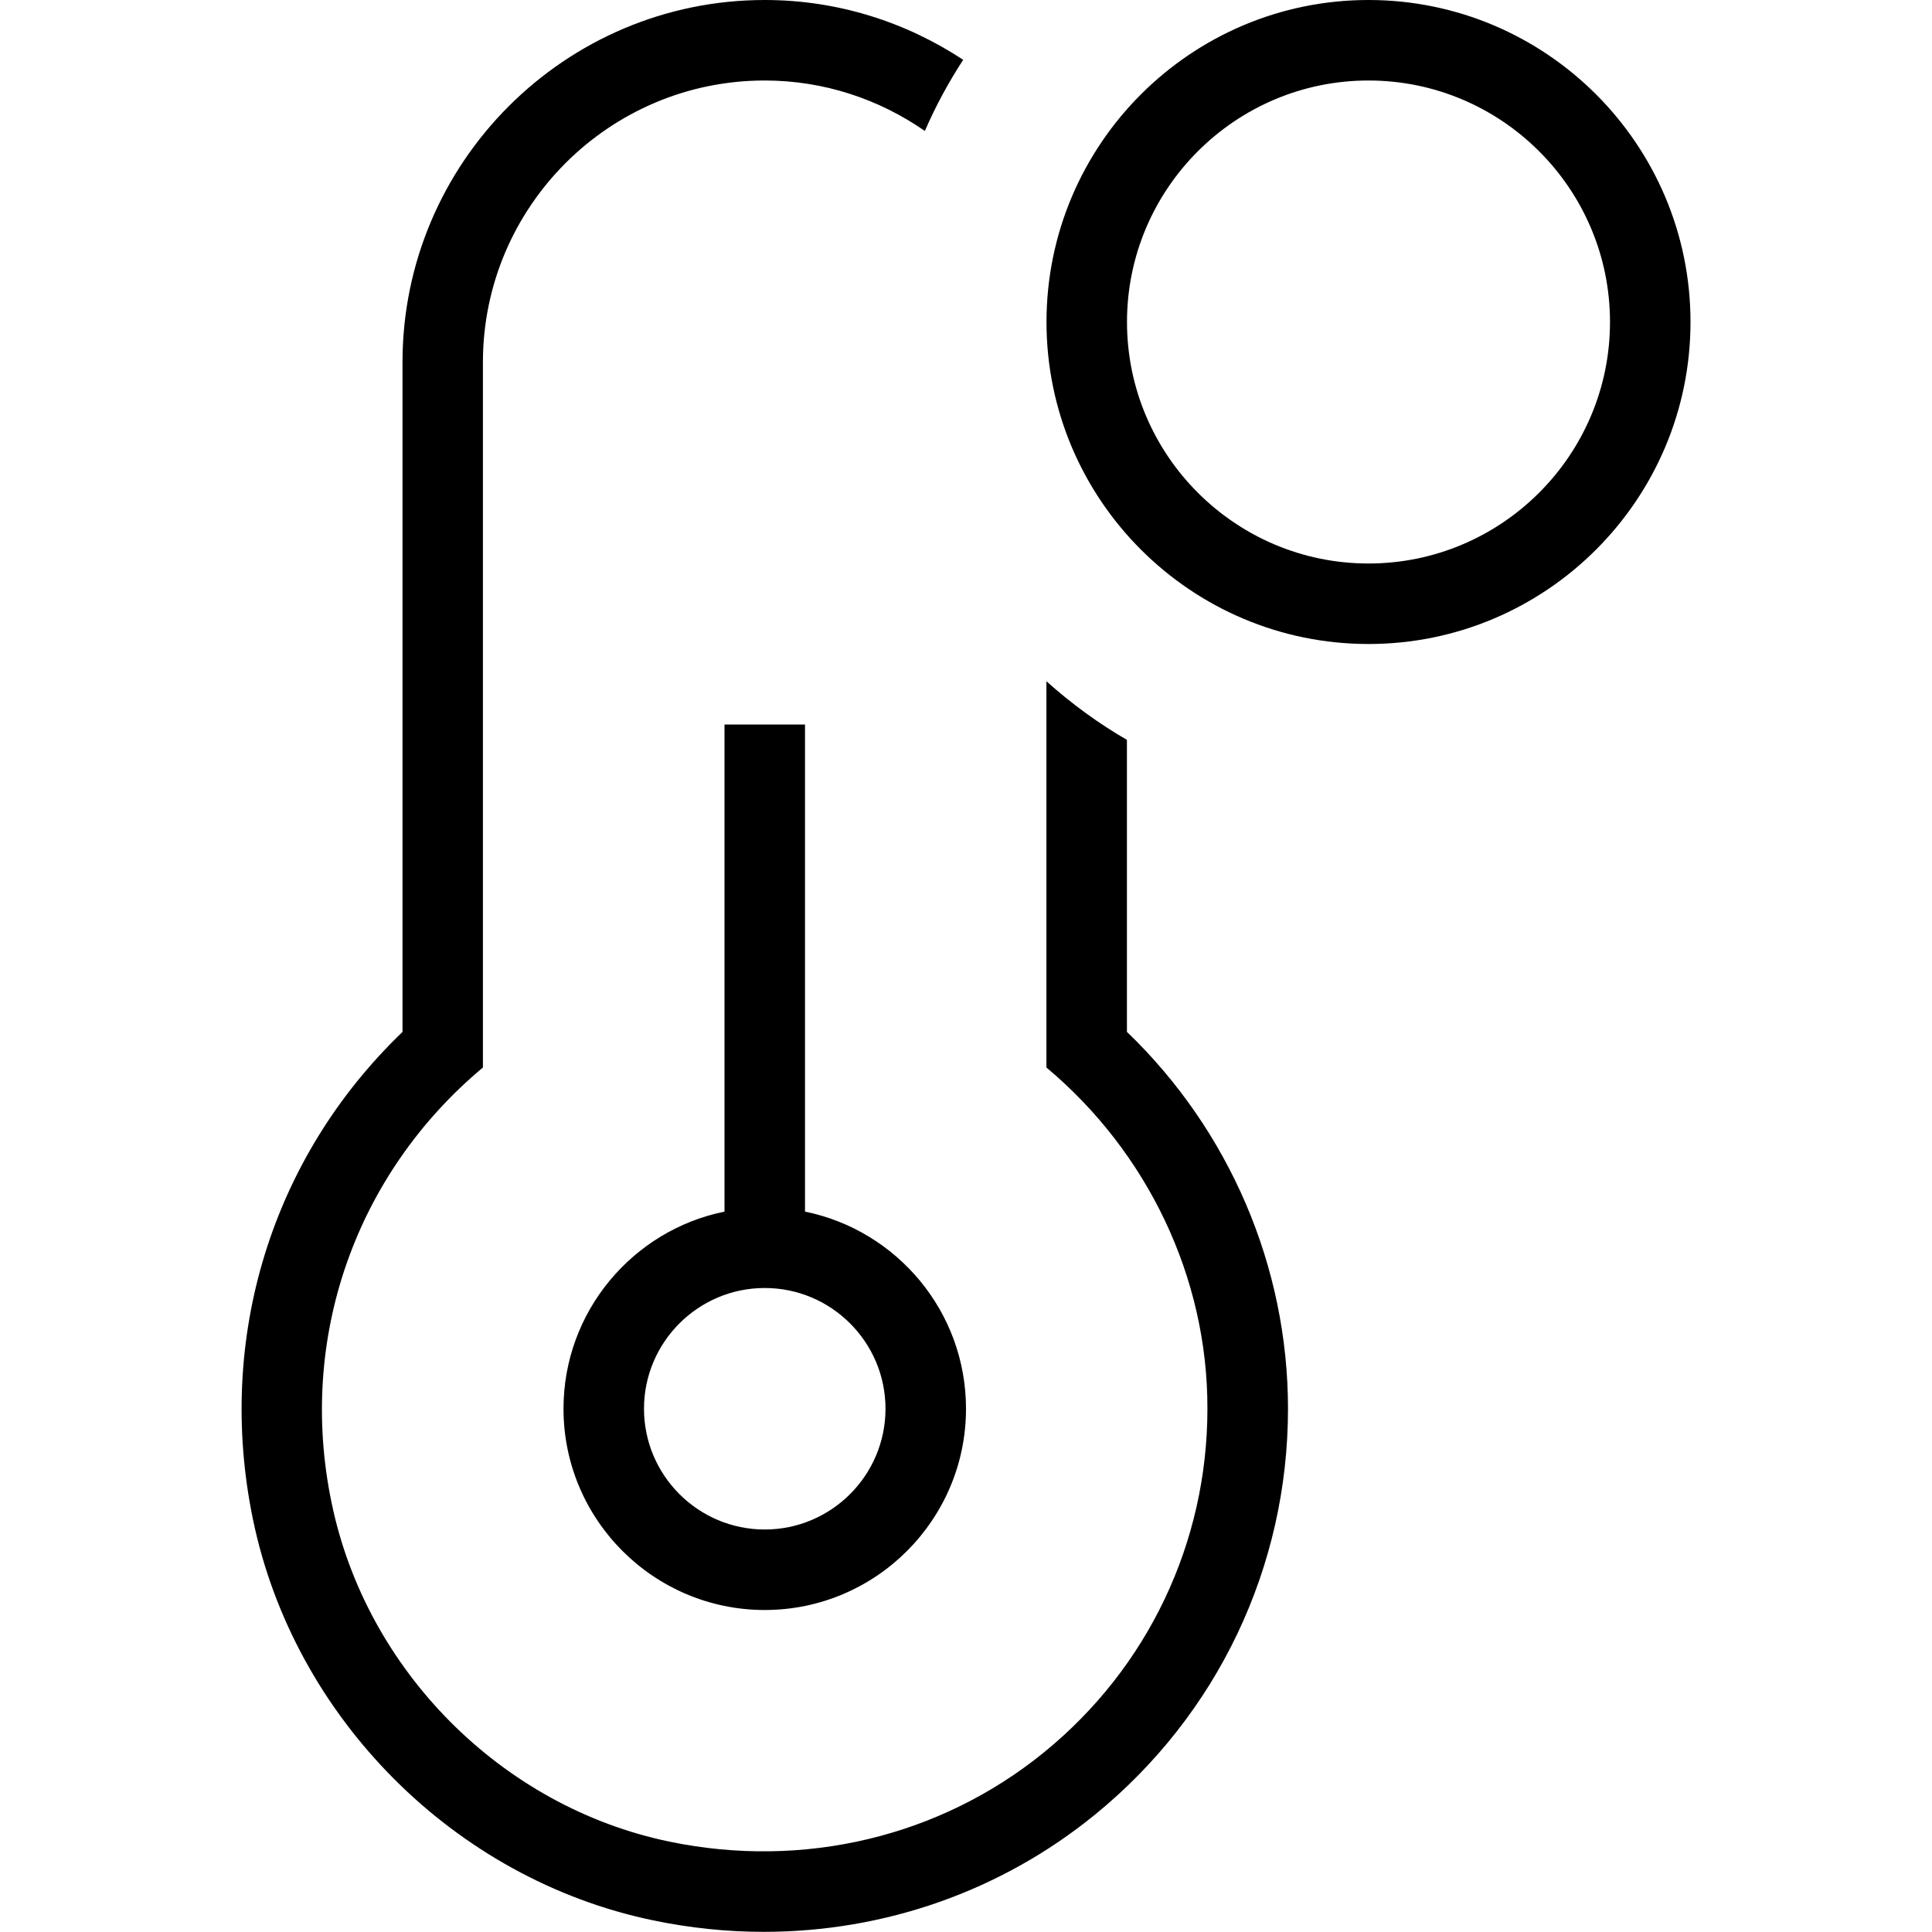 <svg xmlns="http://www.w3.org/2000/svg" id="Layer_1" viewBox="0 0 24 24" data-name="Layer 1"><path d="m17 0c-2.206 0-4 1.794-4 4s1.794 4 4 4 4-1.794 4-4-1.794-4-4-4zm0 7c-1.654 0-3-1.346-3-3s1.346-3 3-3 3 1.346 3 3-1.346 3-3 3zm-8 2v6.051c-1.14.232-2 1.242-2 2.449 0 1.379 1.122 2.5 2.5 2.5s2.5-1.121 2.5-2.5c0-1.208-.86-2.217-2-2.449v-6.051zm2 8.5c0 .827-.673 1.5-1.5 1.5s-1.5-.673-1.5-1.5.673-1.5 1.5-1.5 1.5.673 1.5 1.5zm3-4.681c1.274 1.225 2 2.918 2 4.681 0 1.964-.875 3.803-2.4 5.044-1.168.951-2.616 1.454-4.112 1.454-.456 0-.917-.047-1.376-.143-2.465-.512-4.463-2.516-4.971-4.987-.461-2.244.233-4.488 1.859-6.049v-8.319c0-2.481 2.019-4.5 4.5-4.5.911 0 1.756.276 2.465.743-.182.28-.342.574-.476.884-.566-.393-1.25-.627-1.99-.627-1.93 0-3.5 1.57-3.5 3.5v8.761c-1.581 1.321-2.305 3.363-1.88 5.406.429 2.086 2.115 3.778 4.195 4.21 1.665.346 3.363-.058 4.654-1.108s2.031-2.606 2.031-4.269c.004-1.63-.744-3.187-2-4.239v-4.798c.307.275.641.52 1 .728v3.629z"></path></svg>